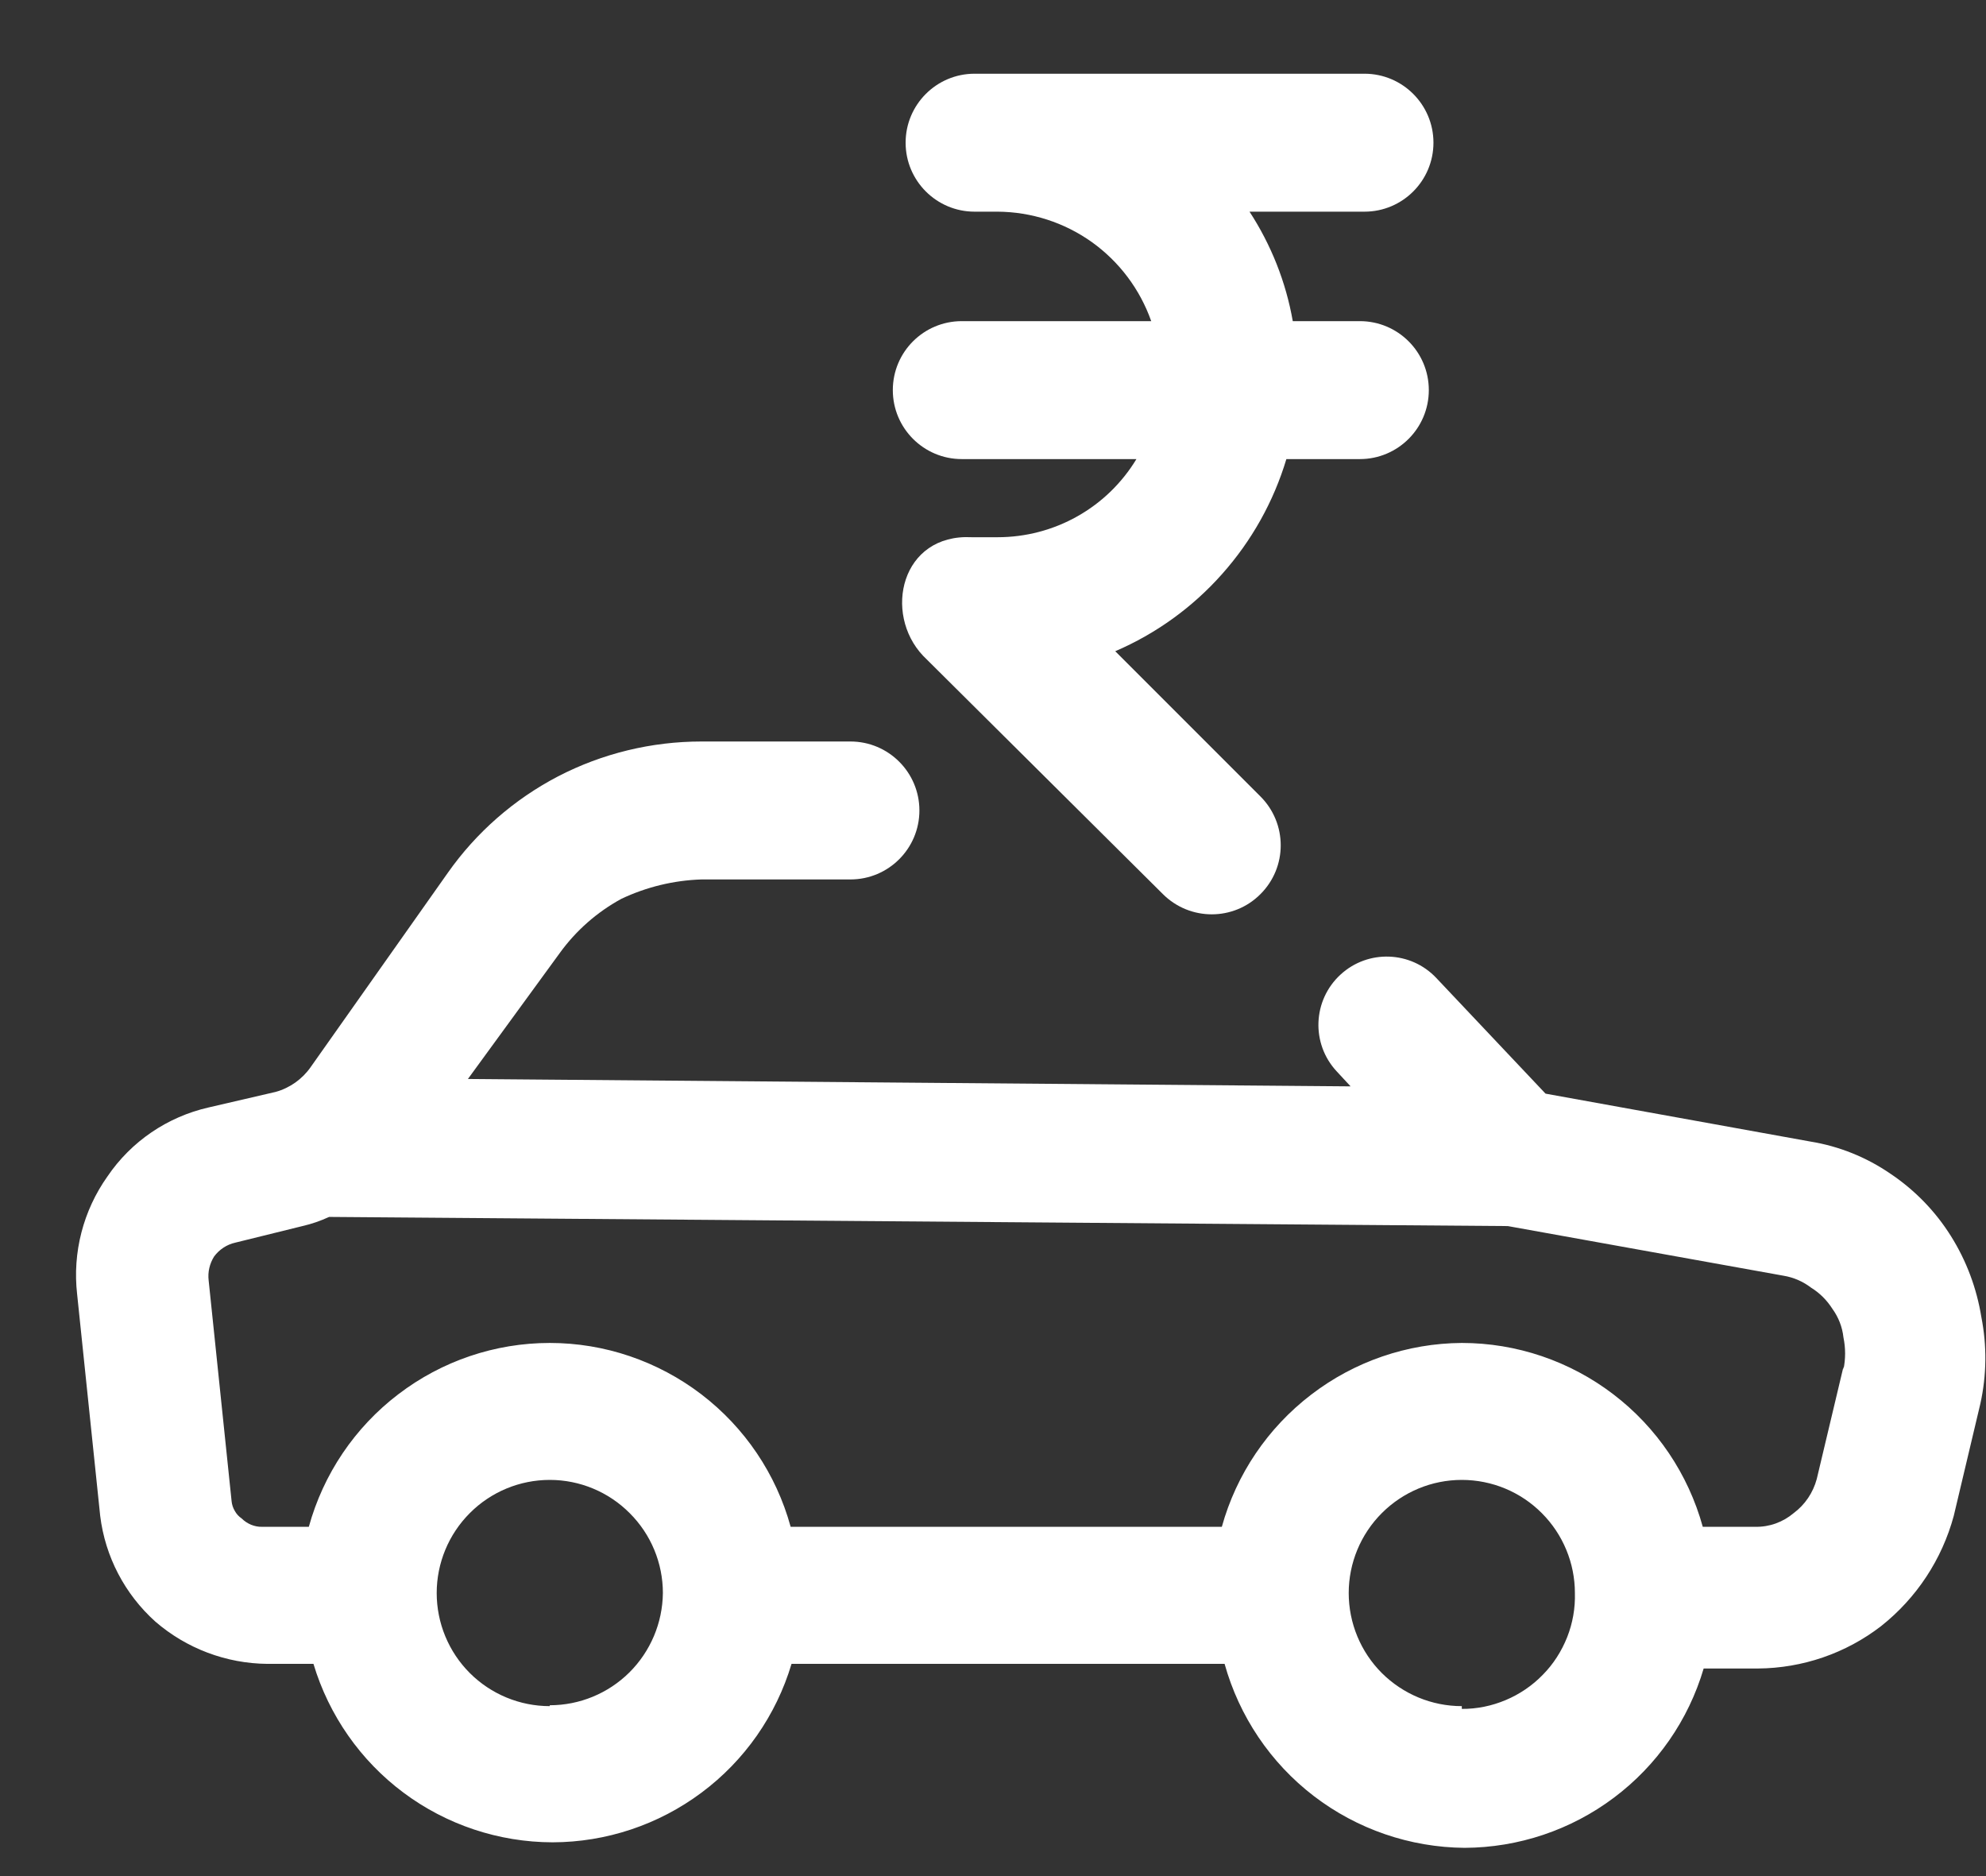 <svg width="18" height="17" viewBox="0 0 18 17" fill="none" xmlns="http://www.w3.org/2000/svg">
<rect x="0" y="0" width="18" height="17" fill="#333333" stroke="none"/>
<path d="M17.958 11.935C17.916 11.675 17.823 11.425 17.683 11.202C17.542 10.976 17.354 10.783 17.133 10.635C16.916 10.486 16.668 10.386 16.408 10.344L14.008 9.91L13.018 8.862C12.786 8.616 12.399 8.602 12.15 8.831C11.897 9.063 11.881 9.457 12.115 9.708L12.241 9.844L4.241 9.777L5.074 8.635C5.221 8.432 5.412 8.264 5.633 8.144C5.86 8.037 6.107 7.977 6.358 7.969H7.708C8.053 7.969 8.333 7.689 8.333 7.344C8.333 6.999 8.053 6.719 7.708 6.719H6.358C5.905 6.719 5.459 6.827 5.058 7.035C4.659 7.243 4.316 7.543 4.058 7.91L2.816 9.669C2.74 9.778 2.628 9.858 2.499 9.894L1.891 10.035C1.517 10.12 1.189 10.343 0.974 10.66C0.754 10.97 0.656 11.35 0.699 11.727L0.908 13.735C0.953 14.105 1.131 14.445 1.408 14.694C1.69 14.938 2.051 15.074 2.424 15.077H2.841C2.981 15.543 3.267 15.953 3.657 16.244C4.047 16.535 4.521 16.693 5.008 16.694C5.495 16.693 5.968 16.535 6.358 16.244C6.749 15.953 7.035 15.543 7.174 15.077H11.099C11.232 15.553 11.515 15.974 11.908 16.275C12.3 16.575 12.78 16.74 13.274 16.744C13.762 16.742 14.237 16.583 14.627 16.29C15.017 15.998 15.303 15.587 15.441 15.119H15.933C16.337 15.116 16.729 14.982 17.049 14.735C17.37 14.481 17.601 14.131 17.708 13.735L17.949 12.719C18.006 12.461 18.009 12.194 17.958 11.935ZM4.983 15.46C4.711 15.46 4.45 15.352 4.258 15.16C4.066 14.968 3.958 14.707 3.958 14.435C3.958 14.164 4.066 13.903 4.258 13.711C4.45 13.518 4.711 13.41 4.983 13.41C5.254 13.41 5.515 13.518 5.707 13.711C5.9 13.903 6.008 14.164 6.008 14.435C6.005 14.706 5.896 14.964 5.704 15.155C5.512 15.345 5.253 15.452 4.983 15.452V15.46ZM13.249 15.46C12.977 15.46 12.717 15.352 12.524 15.16C12.332 14.968 12.224 14.707 12.224 14.435C12.224 14.164 12.332 13.903 12.524 13.711C12.717 13.518 12.977 13.41 13.249 13.41C13.521 13.41 13.782 13.518 13.974 13.711C14.166 13.903 14.274 14.164 14.274 14.435C14.278 14.572 14.254 14.708 14.204 14.835C14.153 14.963 14.079 15.079 13.983 15.176C13.888 15.274 13.773 15.352 13.647 15.405C13.521 15.458 13.386 15.486 13.249 15.485V15.46ZM16.708 12.385L16.466 13.402C16.433 13.525 16.36 13.634 16.258 13.71C16.16 13.793 16.036 13.838 15.908 13.835H15.433C15.301 13.357 15.017 12.935 14.622 12.634C14.228 12.333 13.745 12.169 13.249 12.169C12.755 12.172 12.275 12.337 11.883 12.638C11.49 12.939 11.206 13.359 11.074 13.835H7.166C7.035 13.357 6.75 12.935 6.356 12.634C5.961 12.333 5.479 12.169 4.983 12.169C4.486 12.169 4.004 12.333 3.61 12.634C3.215 12.935 2.931 13.357 2.799 13.835H2.374C2.34 13.836 2.307 13.829 2.275 13.816C2.244 13.803 2.215 13.784 2.191 13.76C2.165 13.742 2.143 13.719 2.128 13.691C2.112 13.664 2.102 13.634 2.099 13.602L1.891 11.602C1.882 11.526 1.9 11.45 1.941 11.385C1.988 11.322 2.056 11.277 2.133 11.26L2.741 11.11C2.824 11.091 2.905 11.063 2.983 11.027L13.666 11.11L16.166 11.56C16.257 11.575 16.343 11.613 16.416 11.669C16.494 11.717 16.559 11.783 16.608 11.86C16.663 11.936 16.698 12.025 16.708 12.119C16.728 12.215 16.728 12.314 16.708 12.41V12.385Z" fill="white"/>
<path d="M9.042 4.868H8.808C8.167 4.835 8.002 5.558 8.367 5.943L10.541 8.103C10.786 8.346 11.181 8.346 11.424 8.102C11.669 7.858 11.669 7.462 11.424 7.217L10.108 5.901C10.478 5.742 10.809 5.503 11.076 5.202C11.344 4.901 11.543 4.546 11.659 4.16H12.325C12.67 4.16 12.95 3.88 12.95 3.535C12.95 3.189 12.67 2.91 12.325 2.91H11.717C11.655 2.556 11.521 2.219 11.325 1.918H12.367C12.712 1.918 12.992 1.638 12.992 1.293C12.992 0.948 12.712 0.668 12.367 0.668H8.833C8.488 0.668 8.208 0.948 8.208 1.293C8.208 1.638 8.488 1.918 8.833 1.918H9.042C9.348 1.92 9.646 2.016 9.895 2.193C10.144 2.371 10.332 2.621 10.434 2.91H8.717C8.372 2.91 8.092 3.189 8.092 3.535C8.092 3.88 8.372 4.16 8.717 4.16H10.3C10.169 4.376 9.985 4.555 9.764 4.679C9.544 4.803 9.295 4.868 9.042 4.868Z" fill="white"/>
</svg>
